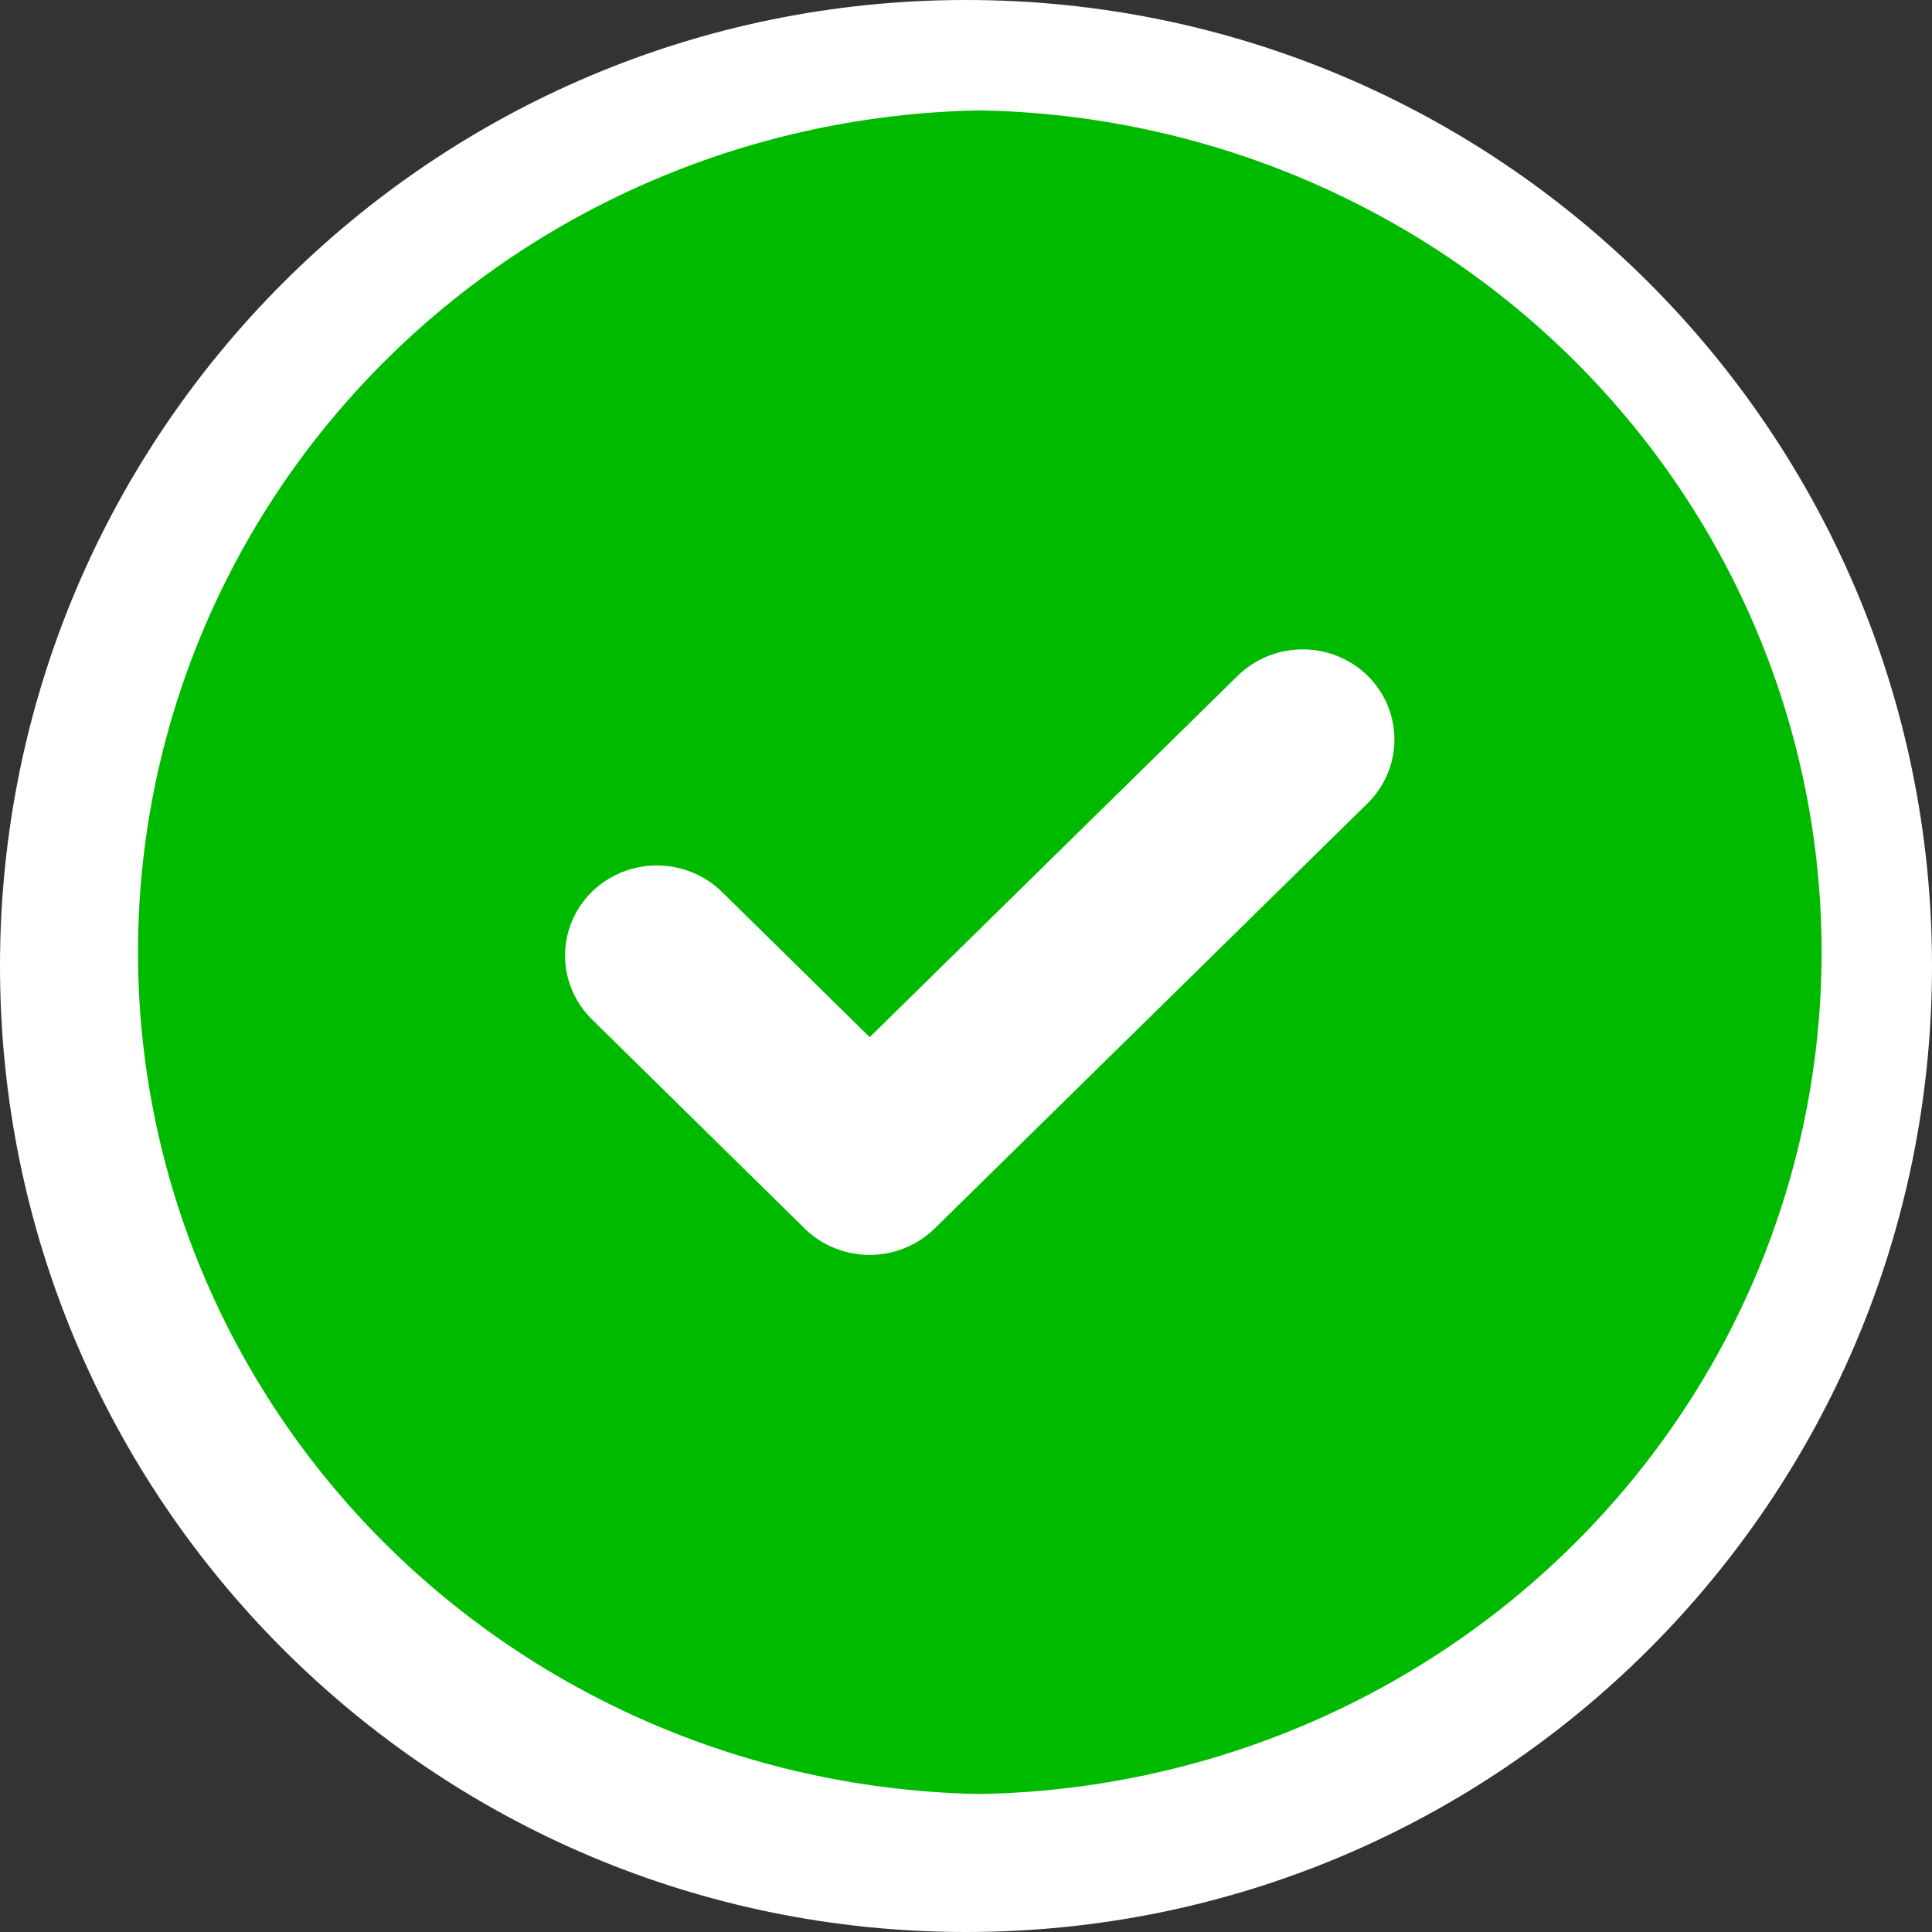 <svg xmlns="http://www.w3.org/2000/svg" width="70" height="70" viewBox="0 0 70 70" fill="none"><rect x="0" y="0" width="70" height="70" fill="#333333" stroke="none"/><path d="M35 70C54.33 70 70 54.33 70 35C70 15.67 54.33 0 35 0C15.67 0 0 15.67 0 35C0 54.33 15.67 70 35 70Z" fill="white"></path><path fill-rule="evenodd" clip-rule="evenodd" d="M35.5 4C43.639 4.144 51.396 7.421 57.1 13.126C62.804 18.83 66 26.505 66 34.5C66 42.495 62.804 50.17 57.1 55.874C51.396 61.579 43.639 64.856 35.5 65C27.361 64.856 19.604 61.579 13.9 55.874C8.196 50.17 5 42.495 5 34.5C5 26.505 8.196 18.83 13.9 13.126C19.604 7.421 27.361 4.144 35.5 4ZM29.05 44.408L21.445 36.932C20.822 36.318 20.473 35.487 20.473 34.621C20.473 33.755 20.822 32.924 21.445 32.311C22.071 31.7 22.917 31.357 23.799 31.357C24.681 31.357 25.528 31.7 26.154 32.311L31.511 37.579L44.846 24.483C45.471 23.871 46.317 23.528 47.199 23.528C48.081 23.528 48.927 23.871 49.552 24.483C50.173 25.097 50.523 25.927 50.523 26.793C50.523 27.659 50.173 28.49 49.552 29.104L33.861 44.514C33.542 44.825 33.163 45.07 32.745 45.234C32.328 45.398 31.882 45.477 31.433 45.467C30.983 45.457 30.541 45.358 30.131 45.176C29.722 44.994 29.354 44.733 29.05 44.408Z" fill="#00BA00"></path></svg>